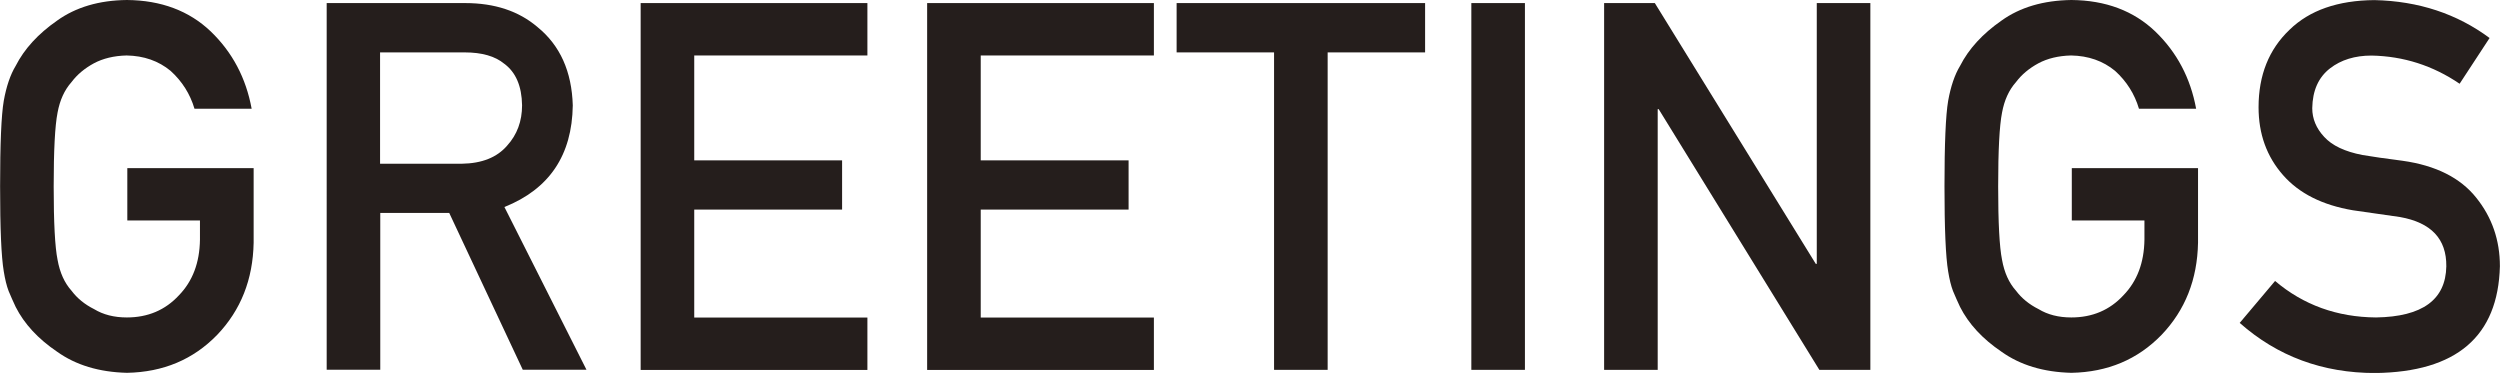 <?xml version="1.0" encoding="UTF-8"?>
<svg id="_レイヤー_2" data-name="レイヤー_2" xmlns="http://www.w3.org/2000/svg" width="251.93" height="37.58" viewBox="0 0 251.93 37.58">
  <defs>
    <style>
      .cls-1 {
        fill: #251e1c;
      }
    </style>
  </defs>
  <g id="text">
    <g>
      <path class="cls-1" d="M12.83,16.94h12.73v7.52c-.07,3.7-1.29,6.79-3.68,9.29-2.41,2.48-5.43,3.75-9.08,3.82-2.82-.07-5.16-.78-7.05-2.13-1.92-1.3-3.31-2.81-4.17-4.51-.26-.56-.5-1.09-.71-1.6-.2-.52-.36-1.18-.49-1.98-.25-1.49-.37-4.34-.37-8.57s.12-7.17.37-8.62c.26-1.45.66-2.63,1.2-3.52.87-1.71,2.26-3.23,4.17-4.56C7.63.73,9.98.03,12.79,0c3.45.03,6.27,1.09,8.45,3.17,2.18,2.1,3.55,4.69,4.12,7.79h-5.76c-.44-1.49-1.25-2.77-2.41-3.82-1.21-1-2.69-1.52-4.43-1.55-1.28.03-2.38.3-3.3.79-.94.51-1.69,1.14-2.26,1.9-.71.8-1.17,1.82-1.4,3.07-.26,1.32-.39,3.8-.39,7.44s.13,6.1.39,7.39c.23,1.29.7,2.33,1.41,3.12.57.76,1.33,1.38,2.27,1.85.92.56,2.02.84,3.3.84,2.12,0,3.87-.74,5.25-2.23,1.38-1.42,2.09-3.29,2.12-5.61v-1.93h-7.32v-5.27Z"/>
      <path class="cls-1" d="M32.9.31h13.98c2.98,0,5.41.81,7.3,2.43,2.26,1.84,3.44,4.47,3.54,7.88-.07,5.02-2.36,8.43-6.89,10.24l8.27,16.4h-6.42l-7.41-15.8h-6.95v15.8h-5.4V.31ZM38.3,16.5h8.23c2.04-.03,3.56-.64,4.58-1.83,1-1.1,1.5-2.46,1.5-4.06-.03-1.93-.63-3.33-1.8-4.19-.92-.76-2.25-1.14-3.99-1.14h-8.52v11.23Z"/>
      <path class="cls-1" d="M64.56.31h22.85v5.28h-17.45v10.57h14.9v4.96h-14.9v10.88h17.45v5.28h-22.85V.31Z"/>
      <path class="cls-1" d="M93.43.31h22.85v5.28h-17.45v10.57h14.9v4.96h-14.9v10.88h17.45v5.28h-22.85V.31Z"/>
      <path class="cls-1" d="M128.38,5.28h-9.81V.31h25.04v4.97h-9.82v31.99h-5.4V5.28Z"/>
      <path class="cls-1" d="M148.27.31h5.4v36.96h-5.4V.31Z"/>
      <path class="cls-1" d="M161.65.31h5.11l16.22,26.28h.1V.31h5.4v36.96h-5.14l-16.19-26.27h-.1v26.27h-5.4V.31Z"/>
      <path class="cls-1" d="M208.77,16.94h12.73v7.52c-.07,3.7-1.29,6.79-3.68,9.29-2.41,2.48-5.43,3.75-9.08,3.82-2.82-.07-5.16-.78-7.05-2.13-1.92-1.3-3.31-2.81-4.17-4.51-.26-.56-.5-1.09-.71-1.6-.2-.52-.36-1.18-.49-1.98-.25-1.49-.37-4.34-.37-8.57s.12-7.17.37-8.62c.26-1.45.66-2.63,1.2-3.52.87-1.71,2.26-3.23,4.17-4.56,1.88-1.35,4.23-2.04,7.05-2.08,3.45.03,6.27,1.09,8.45,3.17,2.18,2.1,3.55,4.69,4.12,7.79h-5.76c-.44-1.49-1.25-2.77-2.41-3.82-1.21-1-2.69-1.52-4.43-1.55-1.28.03-2.38.3-3.3.79-.94.51-1.69,1.14-2.26,1.9-.71.8-1.17,1.82-1.4,3.07-.26,1.32-.39,3.8-.39,7.44s.13,6.1.39,7.39c.23,1.29.7,2.33,1.41,3.12.57.76,1.33,1.38,2.27,1.85.92.56,2.02.84,3.3.84,2.12,0,3.87-.74,5.25-2.23,1.38-1.42,2.09-3.29,2.12-5.61v-1.93h-7.32v-5.27Z"/>
      <path class="cls-1" d="M229.26,28.31c2.85,2.42,6.25,3.65,10.18,3.68,4.66-.07,7.02-1.78,7.08-5.15.03-2.76-1.52-4.41-4.67-4.97-1.44-.2-3.02-.43-4.74-.68-3.08-.52-5.42-1.7-7.03-3.53-1.66-1.88-2.48-4.16-2.48-6.85,0-3.23,1.04-5.83,3.12-7.81,2.01-1.96,4.86-2.96,8.56-2.99,4.45.1,8.31,1.38,11.6,3.82l-3.02,4.61c-2.69-1.83-5.65-2.78-8.88-2.84-1.67,0-3.07.43-4.18,1.29-1.16.9-1.76,2.23-1.79,4.01,0,1.07.4,2.03,1.2,2.89.8.88,2.09,1.49,3.86,1.83.98.17,2.33.36,4.03.58,3.36.47,5.84,1.72,7.44,3.73,1.59,1.98,2.38,4.28,2.38,6.9-.18,7.07-4.37,10.66-12.56,10.76-5.3,0-9.85-1.68-13.66-5.05l3.55-4.21Z"/>
    </g>
  </g>
</svg>